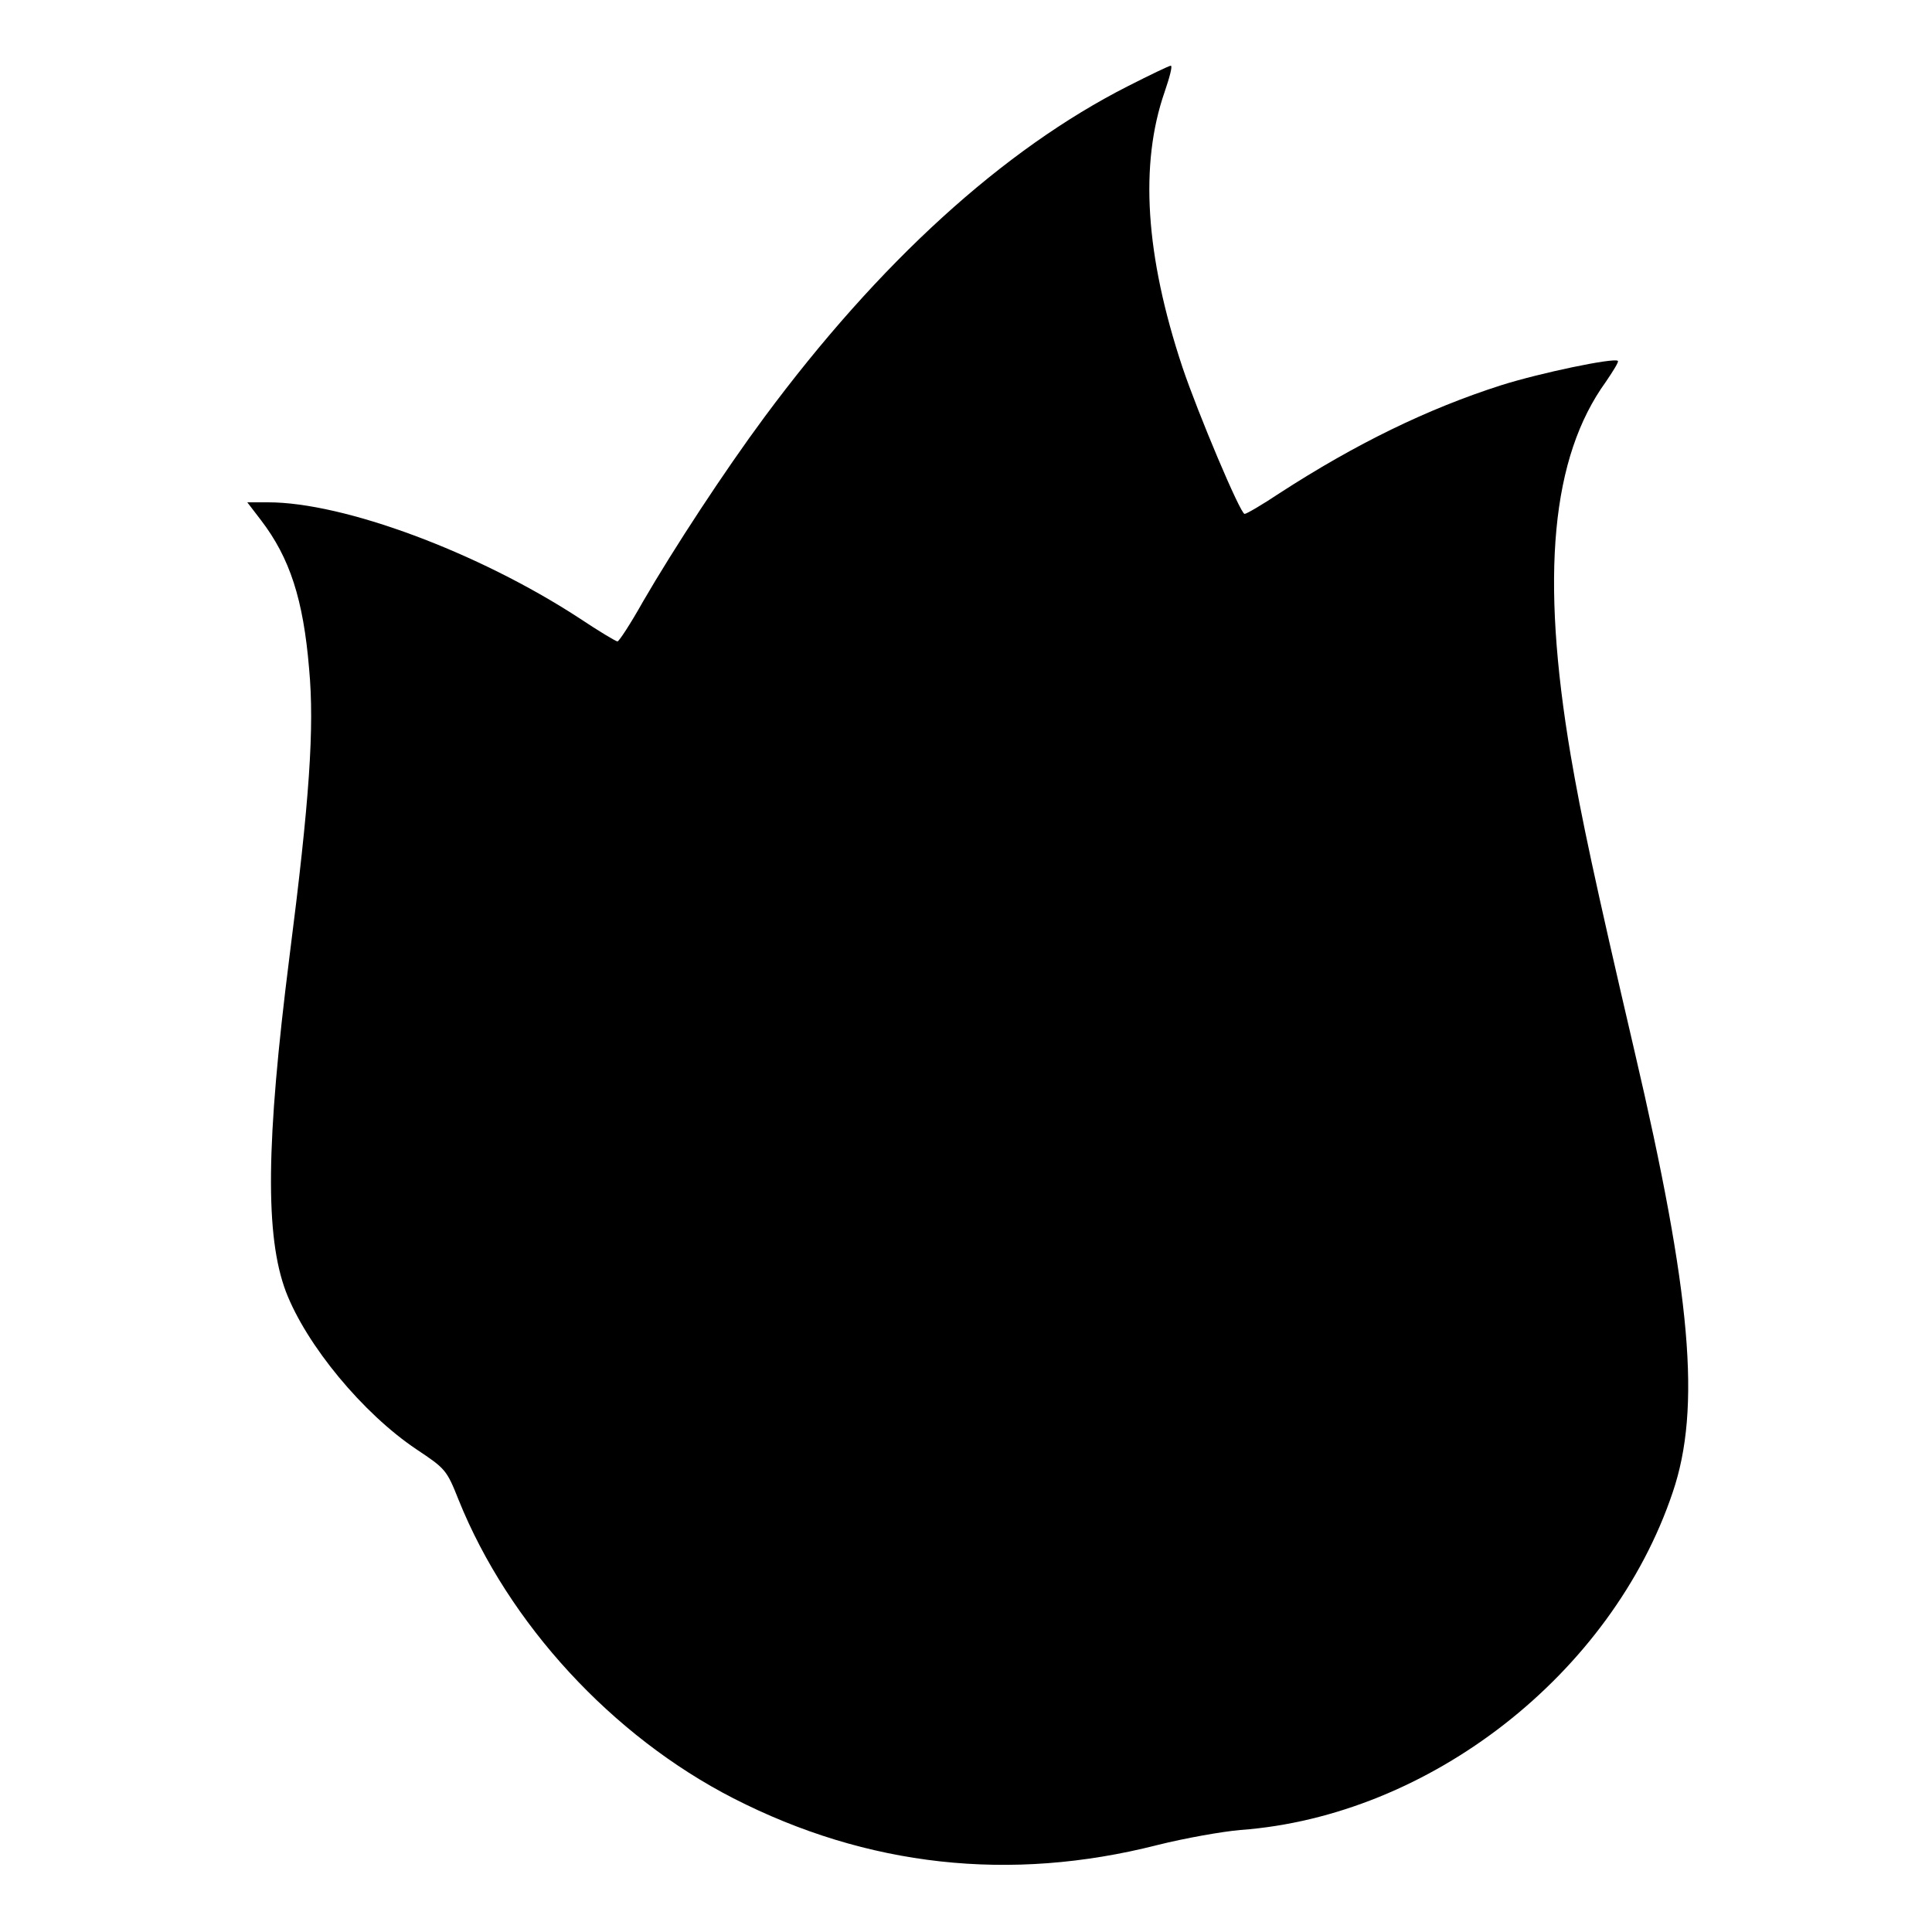<?xml version="1.0" standalone="no"?>
<!DOCTYPE svg PUBLIC "-//W3C//DTD SVG 20010904//EN"
 "http://www.w3.org/TR/2001/REC-SVG-20010904/DTD/svg10.dtd">
<svg version="1.0" xmlns="http://www.w3.org/2000/svg"
 width="500pt" height="500pt" viewBox="0 0 500 500"
 preserveAspectRatio="xMidYMid meet">
<g transform="translate(0,500) scale(0.1,-0.1)"
fill="#000000" stroke="none">
<path d="M2919 4777 c-323 -164 -644 -456 -941 -857 -103 -139 -234 -339 -314
-477 -32 -57 -62 -103 -66 -103 -4 0 -49 27 -100 61 -261 170 -608 299 -804
299 l-54 0 36 -47 c74 -97 109 -204 124 -384 14 -152 1 -340 -51 -746 -61
-482 -63 -723 -9 -866 53 -138 199 -315 338 -408 75 -50 78 -53 109 -131 129
-320 397 -611 711 -772 346 -177 716 -218 1097 -121 72 18 168 35 215 39 490
36 961 404 1119 874 74 218 48 513 -99 1142 -103 442 -138 607 -165 765 -79
466 -50 772 91 967 19 28 34 52 31 54 -9 9 -201 -31 -302 -63 -191 -61 -377
-152 -573 -279 -45 -30 -86 -54 -91 -54 -11 0 -121 261 -161 380 -96 289 -111
525 -46 712 13 38 21 68 16 68 -4 0 -54 -24 -111 -53z"/>
</g>
</svg>
